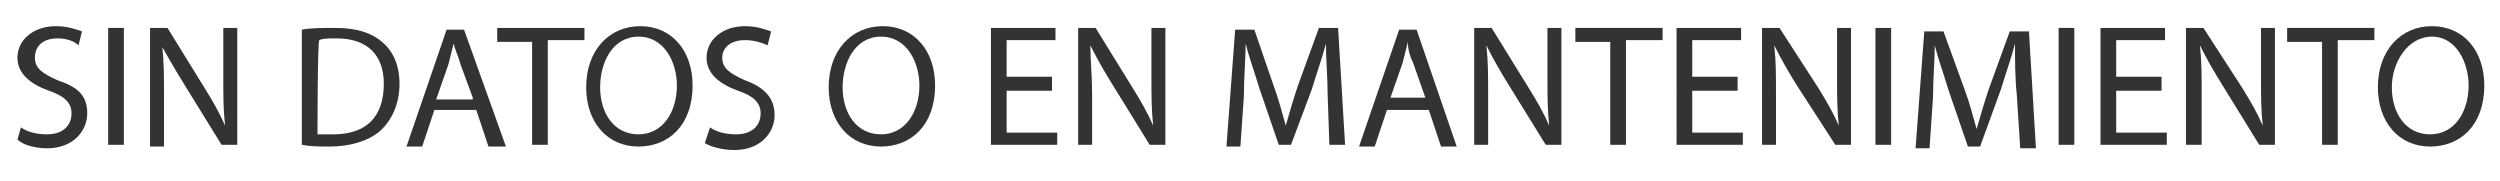 <?xml version="1.0" encoding="utf-8"?>
<!-- Generator: Adobe Illustrator 24.0.2, SVG Export Plug-In . SVG Version: 6.00 Build 0)  -->
<svg version="1.1" id="Capa_1" xmlns="http://www.w3.org/2000/svg" xmlns:xlink="http://www.w3.org/1999/xlink" x="0px" y="0px"
	 viewBox="0 0 143.3 10.4" style="enable-background:new 0 0 143.3 10.4;" xml:space="preserve">
<style type="text/css">
	.st0{enable-background:new    ;}
	.st1{fill:#333333;}
</style>
<g class="st0">
	<path class="st1" d="M1.2,7.3c0.4,0.3,1,0.4,1.5,0.4c0.9,0,1.4-0.5,1.4-1.2c0-0.6-0.4-1-1.3-1.3c-1.1-0.4-1.8-1-1.8-1.9
		c0-1,0.9-1.8,2.2-1.8c0.7,0,1.2,0.2,1.5,0.3L4.5,2.6C4.3,2.4,3.9,2.2,3.3,2.2C2.3,2.2,2,2.8,2,3.3c0,0.6,0.4,0.9,1.3,1.3
		C4.5,5,5,5.5,5,6.5c0,1-0.8,2-2.3,2C2,8.5,1.3,8.3,1,8L1.2,7.3z"/>
	<path class="st1" d="M7.1,1.6v6.7H6.2V1.6H7.1z"/>
	<path class="st1" d="M8.6,8.4V1.6h1L11.7,5c0.5,0.8,0.9,1.5,1.2,2.2l0,0c-0.1-0.9-0.1-1.7-0.1-2.8V1.6h0.8v6.7h-0.9l-2.1-3.4
		c-0.5-0.8-0.9-1.5-1.3-2.2l0,0c0.1,0.8,0.1,1.7,0.1,2.8v2.9H8.6z"/>
	<path class="st1" d="M17.3,1.7c0.5-0.1,1.2-0.1,1.9-0.1c1.3,0,2.1,0.3,2.7,0.8c0.6,0.5,1,1.3,1,2.4c0,1.1-0.4,2-1,2.6
		c-0.6,0.6-1.7,1-3,1c-0.6,0-1.1,0-1.6-0.1V1.7z M18.2,7.7c0.2,0,0.5,0,0.9,0c1.9,0,2.9-1,2.9-2.9c0-1.6-0.9-2.6-2.7-2.6
		c-0.5,0-0.8,0-1,0.1C18.2,2.4,18.2,7.7,18.2,7.7z"/>
	<path class="st1" d="M24.9,6.3l-0.7,2.1h-0.9l2.3-6.7h1L29,8.4H28l-0.7-2.1H24.9z M27.1,5.6l-0.7-1.9c-0.1-0.4-0.3-0.8-0.4-1.2h0
		c-0.1,0.4-0.2,0.8-0.3,1.2l-0.7,2H27.1z"/>
	<path class="st1" d="M30.5,2.4h-2V1.6h5v0.7h-2.1v6h-0.9C30.5,8.4,30.5,2.4,30.5,2.4z"/>
	<path class="st1" d="M39.7,4.9c0,2.3-1.4,3.5-3.1,3.5c-1.8,0-3-1.4-3-3.4c0-2.1,1.3-3.5,3.1-3.5C38.5,1.5,39.7,2.9,39.7,4.9z
		 M34.4,5c0,1.5,0.8,2.7,2.2,2.7s2.2-1.3,2.2-2.8c0-1.3-0.7-2.8-2.2-2.8S34.4,3.6,34.4,5z"/>
	<path class="st1" d="M40.7,7.3c0.4,0.3,1,0.4,1.5,0.4c0.9,0,1.4-0.5,1.4-1.2c0-0.6-0.4-1-1.3-1.3c-1.1-0.4-1.8-1-1.8-1.9
		c0-1,0.9-1.8,2.2-1.8c0.7,0,1.2,0.2,1.5,0.3L44,2.6c-0.2-0.1-0.7-0.3-1.3-0.3c-0.9,0-1.3,0.5-1.3,1c0,0.6,0.4,0.9,1.3,1.3
		c1.1,0.4,1.7,1,1.7,2c0,1-0.8,2-2.3,2c-0.7,0-1.4-0.2-1.7-0.4L40.7,7.3z"/>
	<path class="st1" d="M53.6,4.9c0,2.3-1.4,3.5-3.1,3.5c-1.8,0-3-1.4-3-3.4c0-2.1,1.3-3.5,3.1-3.5C52.4,1.5,53.6,2.9,53.6,4.9z
		 M48.3,5c0,1.5,0.8,2.7,2.2,2.7s2.2-1.3,2.2-2.8c0-1.3-0.7-2.8-2.2-2.8S48.3,3.6,48.3,5z"/>
	<path class="st1" d="M60.3,5.2h-2.6v2.4h2.9v0.7h-3.8V1.6h3.7v0.7h-2.8v2.1h2.6V5.2z"/>
	<path class="st1" d="M61.8,8.4V1.6h1L64.9,5c0.5,0.8,0.9,1.5,1.2,2.2l0,0C66,6.3,66,5.5,66,4.4V1.6h0.8v6.7h-0.9l-2.1-3.4
		c-0.5-0.8-0.9-1.5-1.3-2.3l0,0c0,0.9,0.1,1.7,0.1,2.8v2.9H61.8z"/>
	<path class="st1" d="M76.1,5.4C76.1,4.5,76,3.3,76,2.5h0c-0.2,0.8-0.5,1.6-0.8,2.6L74,8.3h-0.7l-1.1-3.2c-0.3-1-0.6-1.8-0.8-2.6h0
		c0,0.8-0.1,2-0.1,3l-0.2,2.9h-0.8l0.5-6.7h1.1L73,4.9c0.3,0.8,0.5,1.6,0.7,2.3h0c0.2-0.7,0.4-1.4,0.7-2.3l1.2-3.3h1.1l0.4,6.7h-0.9
		L76.1,5.4z"/>
	<path class="st1" d="M79.5,6.3l-0.7,2.1h-0.9l2.3-6.7h1l2.3,6.7h-0.9l-0.7-2.1H79.5z M81.7,5.6L81,3.6c-0.2-0.4-0.3-0.8-0.3-1.2h0
		c-0.1,0.4-0.2,0.8-0.3,1.2l-0.7,2H81.7z"/>
	<path class="st1" d="M84.5,8.4V1.6h1L87.6,5c0.5,0.8,0.9,1.5,1.2,2.2l0,0c-0.1-0.9-0.1-1.7-0.1-2.8V1.6h0.8v6.7h-0.9l-2.1-3.4
		c-0.5-0.8-0.9-1.5-1.3-2.3l0,0c0.1,0.9,0.1,1.7,0.1,2.8v2.9H84.5z"/>
	<path class="st1" d="M92.4,2.4h-2.1V1.6h5v0.7h-2.1v6h-0.9V2.4z"/>
	<path class="st1" d="M99.6,5.2h-2.6v2.4h2.9v0.7h-3.8V1.6h3.7v0.7h-2.8v2.1h2.6V5.2z"/>
	<path class="st1" d="M101,8.4V1.6h1l2.2,3.4c0.5,0.8,0.9,1.5,1.2,2.2l0,0c-0.1-0.9-0.1-1.7-0.1-2.8V1.6h0.8v6.7h-0.9L103,4.9
		c-0.5-0.8-0.9-1.5-1.3-2.3l0,0c0.1,0.9,0.1,1.7,0.1,2.8v2.9H101z"/>
	<path class="st1" d="M108.4,1.6v6.7h-0.9V1.6H108.4z"/>
	<path class="st1" d="M115.6,5.4c-0.1-0.9-0.1-2.1-0.1-2.9h0c-0.2,0.8-0.5,1.6-0.8,2.6l-1.2,3.3h-0.7l-1.1-3.2
		c-0.3-1-0.6-1.8-0.8-2.6h0c0,0.8-0.1,2-0.1,3l-0.2,2.9h-0.8l0.5-6.7h1.1l1.2,3.3c0.3,0.8,0.5,1.6,0.7,2.3h0
		c0.2-0.7,0.4-1.4,0.7-2.3l1.2-3.3h1.1l0.4,6.7h-0.9L115.6,5.4z"/>
	<path class="st1" d="M118.9,1.6v6.7H118V1.6H118.9z"/>
	<path class="st1" d="M123.9,5.2h-2.6v2.4h2.9v0.7h-3.8V1.6h3.7v0.7h-2.8v2.1h2.6V5.2z"/>
	<path class="st1" d="M125.3,8.4V1.6h1l2.2,3.4c0.5,0.8,0.9,1.5,1.2,2.2l0,0c-0.1-0.9-0.1-1.7-0.1-2.8V1.6h0.8v6.7h-0.9l-2.1-3.4
		c-0.5-0.8-0.9-1.5-1.3-2.3l0,0c0.1,0.9,0.1,1.7,0.1,2.8v2.9H125.3z"/>
	<path class="st1" d="M133.2,2.4h-2.1V1.6h5v0.7h-2.1v6h-0.9V2.4z"/>
	<path class="st1" d="M142.4,4.9c0,2.3-1.4,3.5-3.1,3.5c-1.8,0-3-1.4-3-3.4c0-2.1,1.3-3.5,3.1-3.5C141.2,1.5,142.4,2.9,142.4,4.9z
		 M137.1,5c0,1.5,0.8,2.7,2.2,2.7s2.2-1.3,2.2-2.8c0-1.3-0.7-2.8-2.1-2.8S137.1,3.6,137.1,5z"/>
</g>
</svg>
